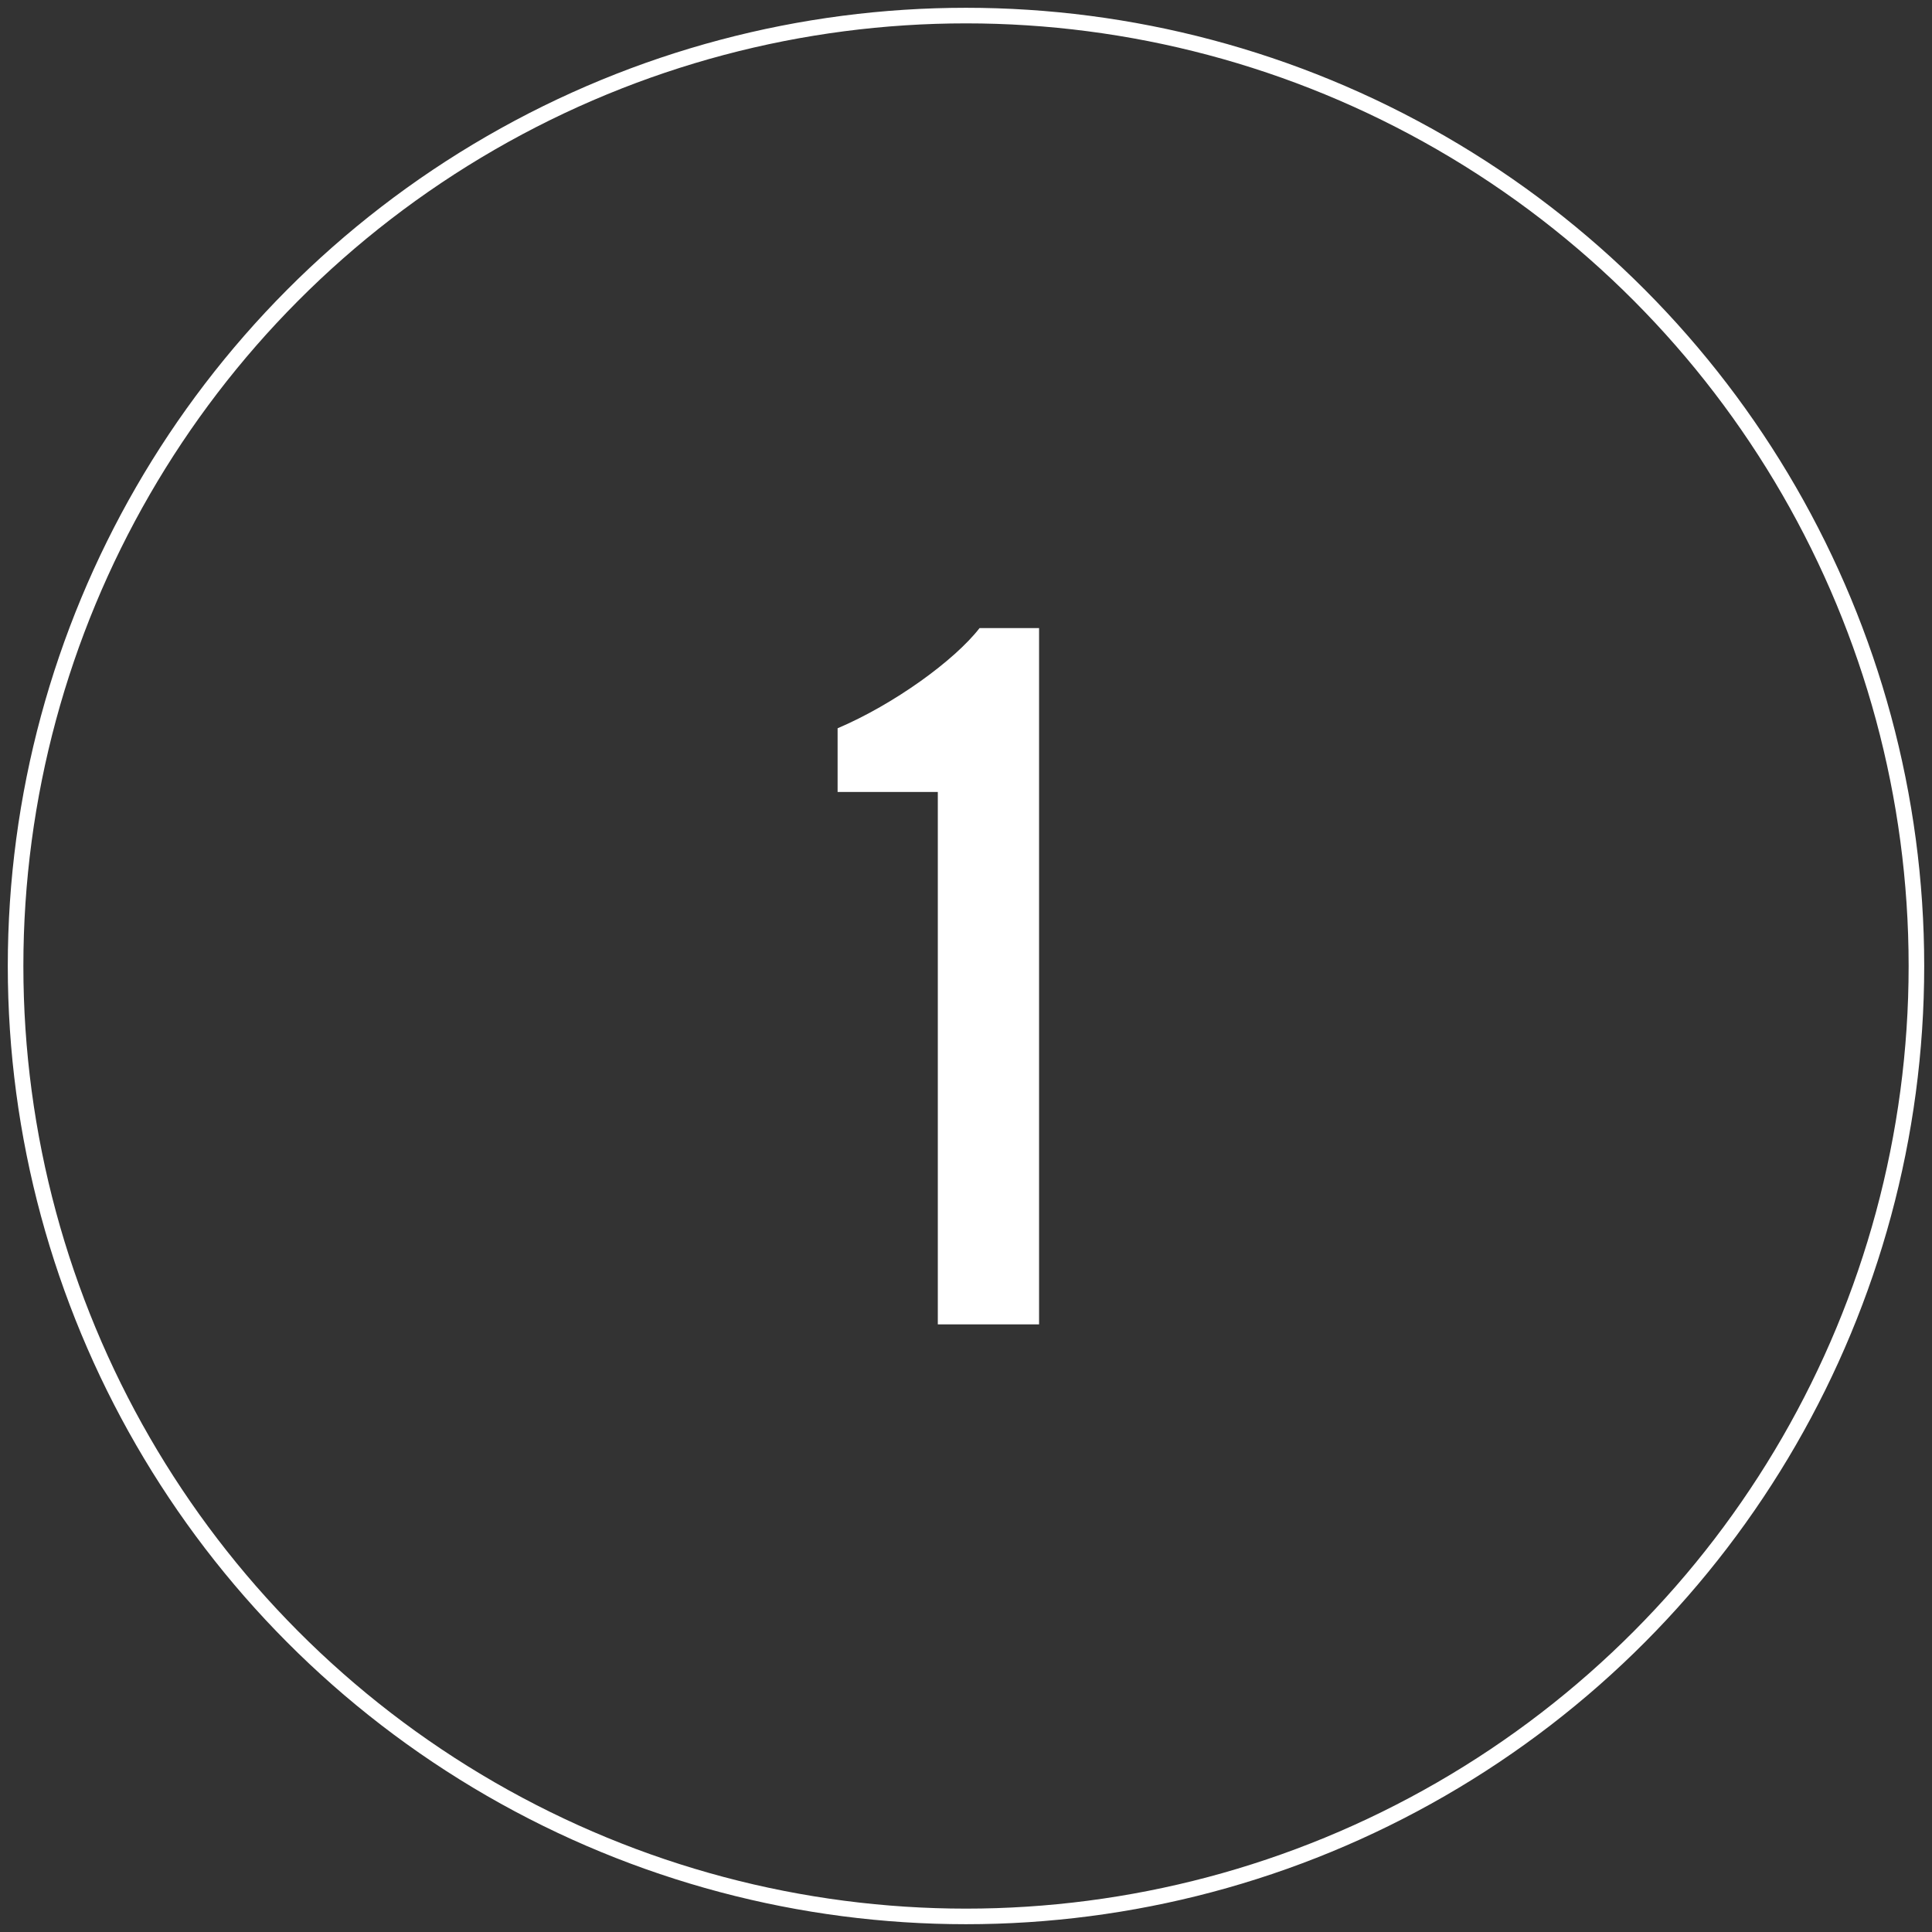 <?xml version="1.0" encoding="UTF-8"?>
<svg width="124px" height="124px" viewBox="0 0 124 124" version="1.1" xmlns="http://www.w3.org/2000/svg" xmlns:xlink="http://www.w3.org/1999/xlink">
    <rect x="0" y="0" width="124" height="124" fill="#333333" stroke="none"/>
    <!-- Generator: Sketch 44.1 (41455) - http://www.bohemiancoding.com/sketch -->
    <title>process-number-1</title>
    <desc>Created with Sketch.</desc>
    <defs></defs>
    <g id="Our-Process-1-(THE-CONCEPTUAL-ESTIMATE)" stroke="none" stroke-width="1" fill="none" fill-rule="evenodd">
        <g id="Our-Process-1-(THE-CONCEPTUAL-ESTIMATE)2" transform="translate(-898, -391)">
            <g id="process-number-1" transform="translate(899, 392)">
                <path d="M65.69,39.311 L61.871,39.311 C60.263,41.388 56.377,44.202 52.759,45.743 L52.759,49.83 L59.191,49.83 L59.191,84 L65.69,84 L65.69,39.311 Z" id="1" fill="#FFFFFF"></path>
                <circle id="Oval" stroke="#FFFFFF" cx="61" cy="61" r="61"></circle>
            </g>
        </g>
    </g>
</svg>
